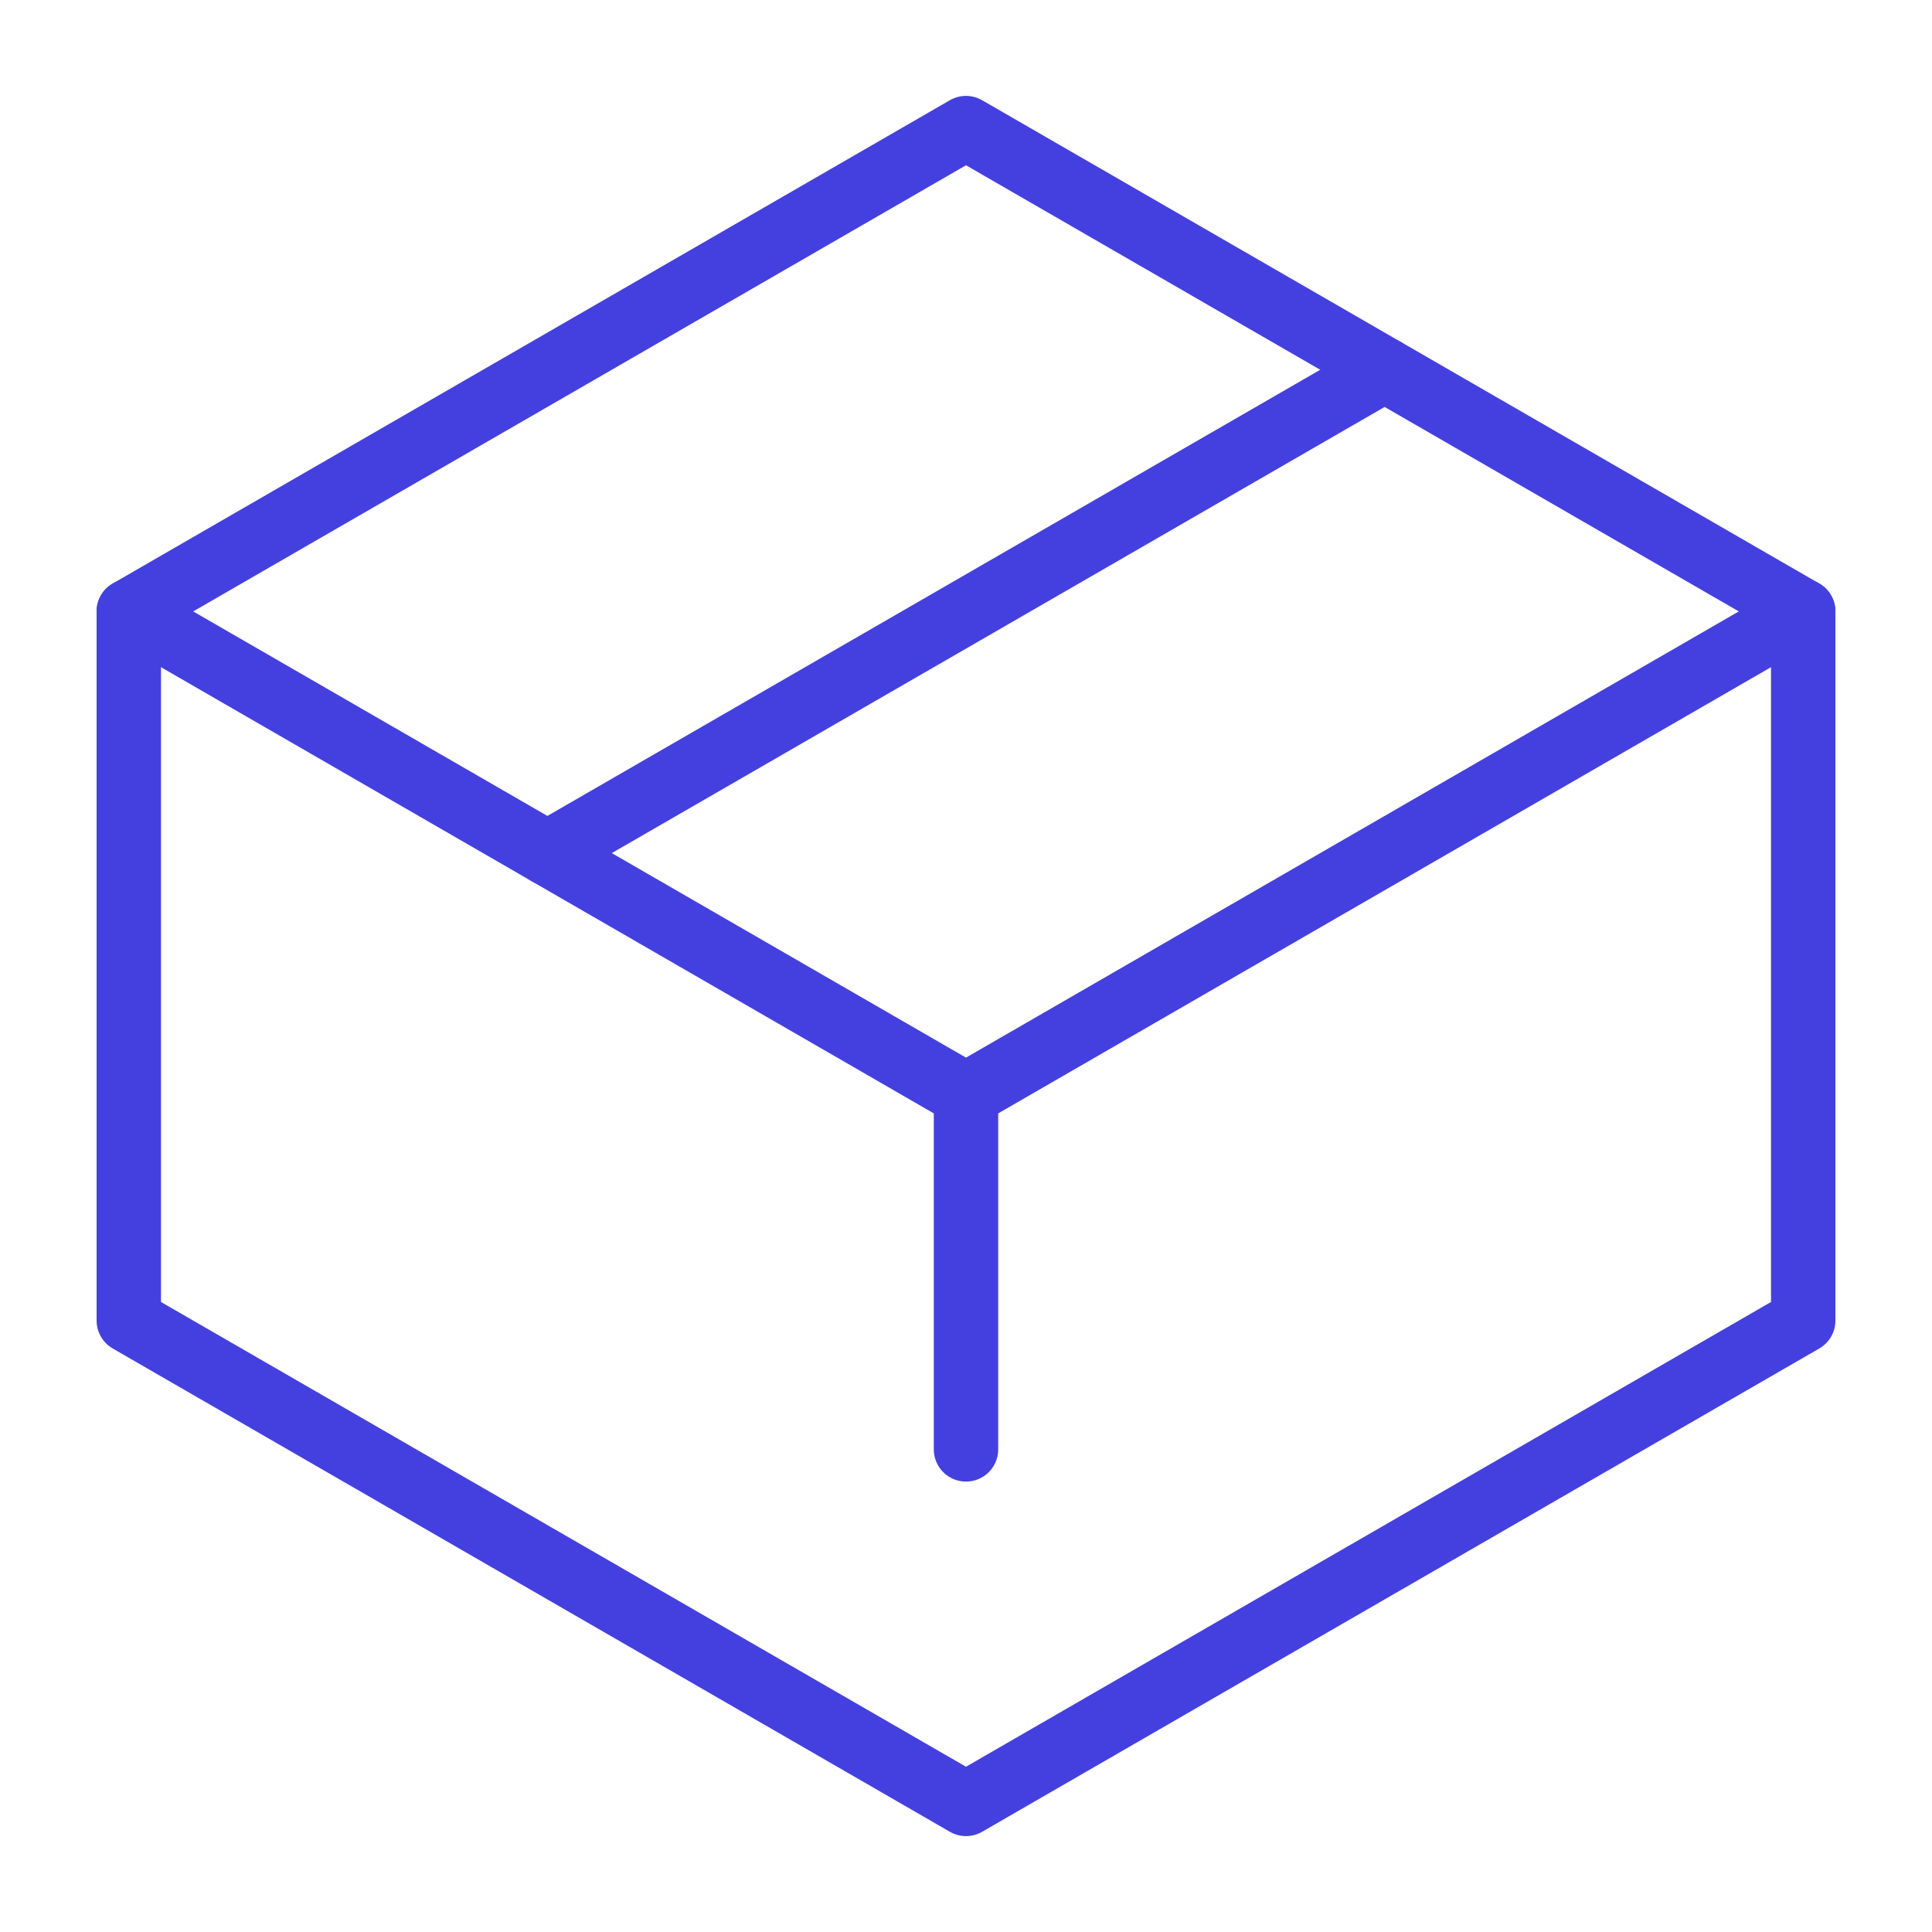 <?xml version="1.0" encoding="UTF-8"?> <svg xmlns="http://www.w3.org/2000/svg" xmlns:xlink="http://www.w3.org/1999/xlink" id="Laag_1" x="0px" y="0px" viewBox="0 0 30 30" style="enable-background:new 0 0 30 30;" xml:space="preserve" height="50" width="50" stroke="#4440DF" stroke-width="1" stroke-linecap="round" stroke-linejoin="round"><style type="text/css"> .st0{fill:none;} </style><g><g><polygon class="st0" points="15,1.989 2,9.494 15,17 28,9.494 "></polygon><line class="st0" x1="21.5" y1="5.742" x2="8.5" y2="13.247"></line><line class="st0" x1="15" y1="17" x2="15" y2="22.506"></line><polyline class="st0" points="28,9.494 28,20.506 15,28.011 2,20.506 2,9.494 "></polyline></g></g></svg> 